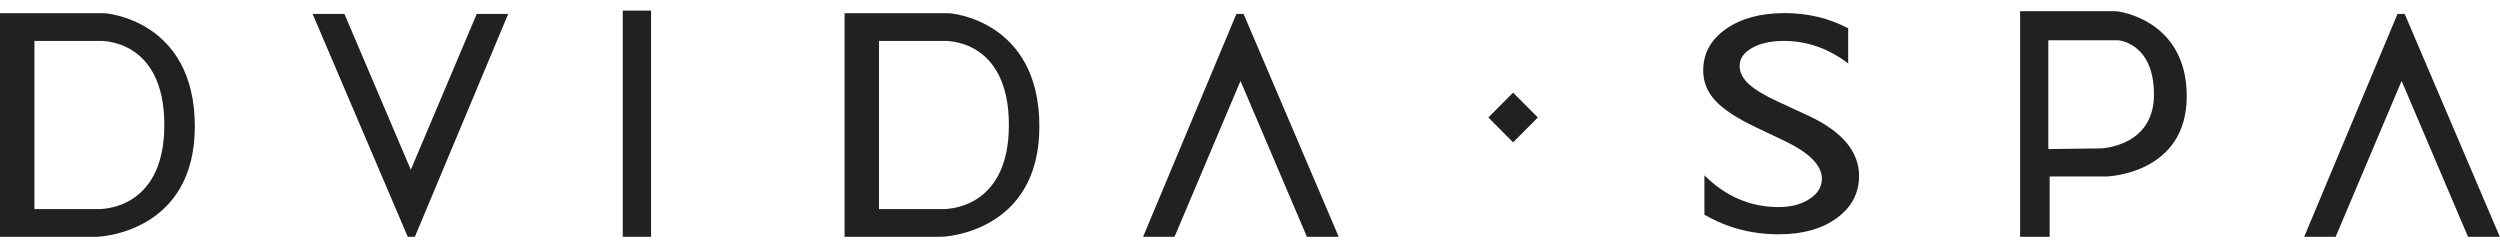 <svg width="246" height="24" viewBox="0 0 246 24" fill="none" xmlns="http://www.w3.org/2000/svg">
<g id="DVIDA SPA Logo" clip-path="url(#clip0_561_4135)">
<path id="Vector" d="M146.455 11.56L148.889 14.007L151.324 11.56L148.889 9.112L146.455 11.56Z" fill="#212121"/>
<path id="Vector_2" d="M40.423 16.703L33.89 1.368L30.759 1.368L40.121 23.298L40.825 23.298L50.009 1.368L46.912 1.368L40.423 16.703Z" fill="#212121"/>
<path id="Vector_3" d="M122.065 7.964L128.599 23.299L131.729 23.299L122.368 1.368L121.663 1.368L112.48 23.299L115.576 23.299L122.065 7.964Z" fill="#212121"/>
<path id="Vector_4" d="M236.318 7.964L242.852 23.299L245.982 23.299L236.62 1.368L235.916 1.368L226.732 23.299L229.829 23.299L236.318 7.964Z" fill="#212121"/>
<path id="Vector_5" d="M61.278 1.044L61.278 23.299L64.066 23.299L64.066 1.044L61.278 1.044Z" fill="#212121"/>
<path id="Vector_6" d="M177.958 11.393L174.985 10.018C173.651 9.408 172.682 8.825 172.081 8.268C171.479 7.714 171.178 7.117 171.178 6.481C171.178 5.763 171.586 5.175 172.403 4.716C173.221 4.256 174.265 4.026 175.537 4.026C177.794 4.026 179.902 4.763 181.861 6.236L181.861 2.783C179.967 1.787 177.885 1.289 175.614 1.289C173.24 1.289 171.31 1.811 169.825 2.856C168.339 3.9 167.596 5.258 167.596 6.931C167.596 8.047 167.989 9.033 168.774 9.89C169.559 10.747 170.879 11.618 172.735 12.503L175.693 13.908C178.08 15.068 179.273 16.295 179.273 17.588C179.273 18.386 178.867 19.05 178.057 19.581C177.245 20.112 176.23 20.377 175.011 20.377C172.248 20.377 169.815 19.336 167.714 17.255L167.714 21.119C169.919 22.409 172.365 23.054 175.05 23.054C177.385 23.054 179.283 22.522 180.742 21.457C182.201 20.392 182.931 19.008 182.931 17.304C182.931 14.912 181.273 12.941 177.958 11.393Z" fill="#212121"/>
<path id="Vector_7" d="M208.269 1.105L198.78 1.105L198.78 23.299L201.685 23.299L201.685 17.361L207.333 17.361C207.333 17.361 215.176 17.134 215.176 9.477C215.176 1.82 208.269 1.105 208.269 1.105ZM206.688 14.603L201.556 14.668L201.556 3.961L208.399 3.961C208.399 3.961 211.949 4.156 211.949 9.315C211.949 14.474 206.688 14.603 206.688 14.603Z" fill="#212121"/>
<path id="Vector_8" d="M10.311 1.301L2.62326e-07 1.301L0 23.299L9.586 23.299C9.586 23.299 19.171 23.007 19.171 12.446C19.171 1.885 10.311 1.301 10.311 1.301ZM9.586 20.573L3.389 20.573L3.389 4.026L9.779 4.026C9.779 4.026 16.17 3.688 16.17 12.3C16.17 20.911 9.586 20.573 9.586 20.573Z" fill="#212121"/>
<path id="Vector_9" d="M93.415 1.301L83.104 1.301L83.104 23.299L92.69 23.299C92.69 23.299 102.275 23.007 102.275 12.446C102.275 1.885 93.415 1.301 93.415 1.301ZM92.69 20.573L86.493 20.573L86.493 4.026L92.883 4.026C92.883 4.026 99.274 3.688 99.274 12.3C99.274 20.911 92.69 20.573 92.69 20.573Z" fill="#212121"/>
</g>
<defs>
<clipPath id="clip0_561_4135">
<rect width="24" height="246" fill="white" transform="translate(0 24) rotate(-90)"/>
</clipPath>
</defs>
</svg>
